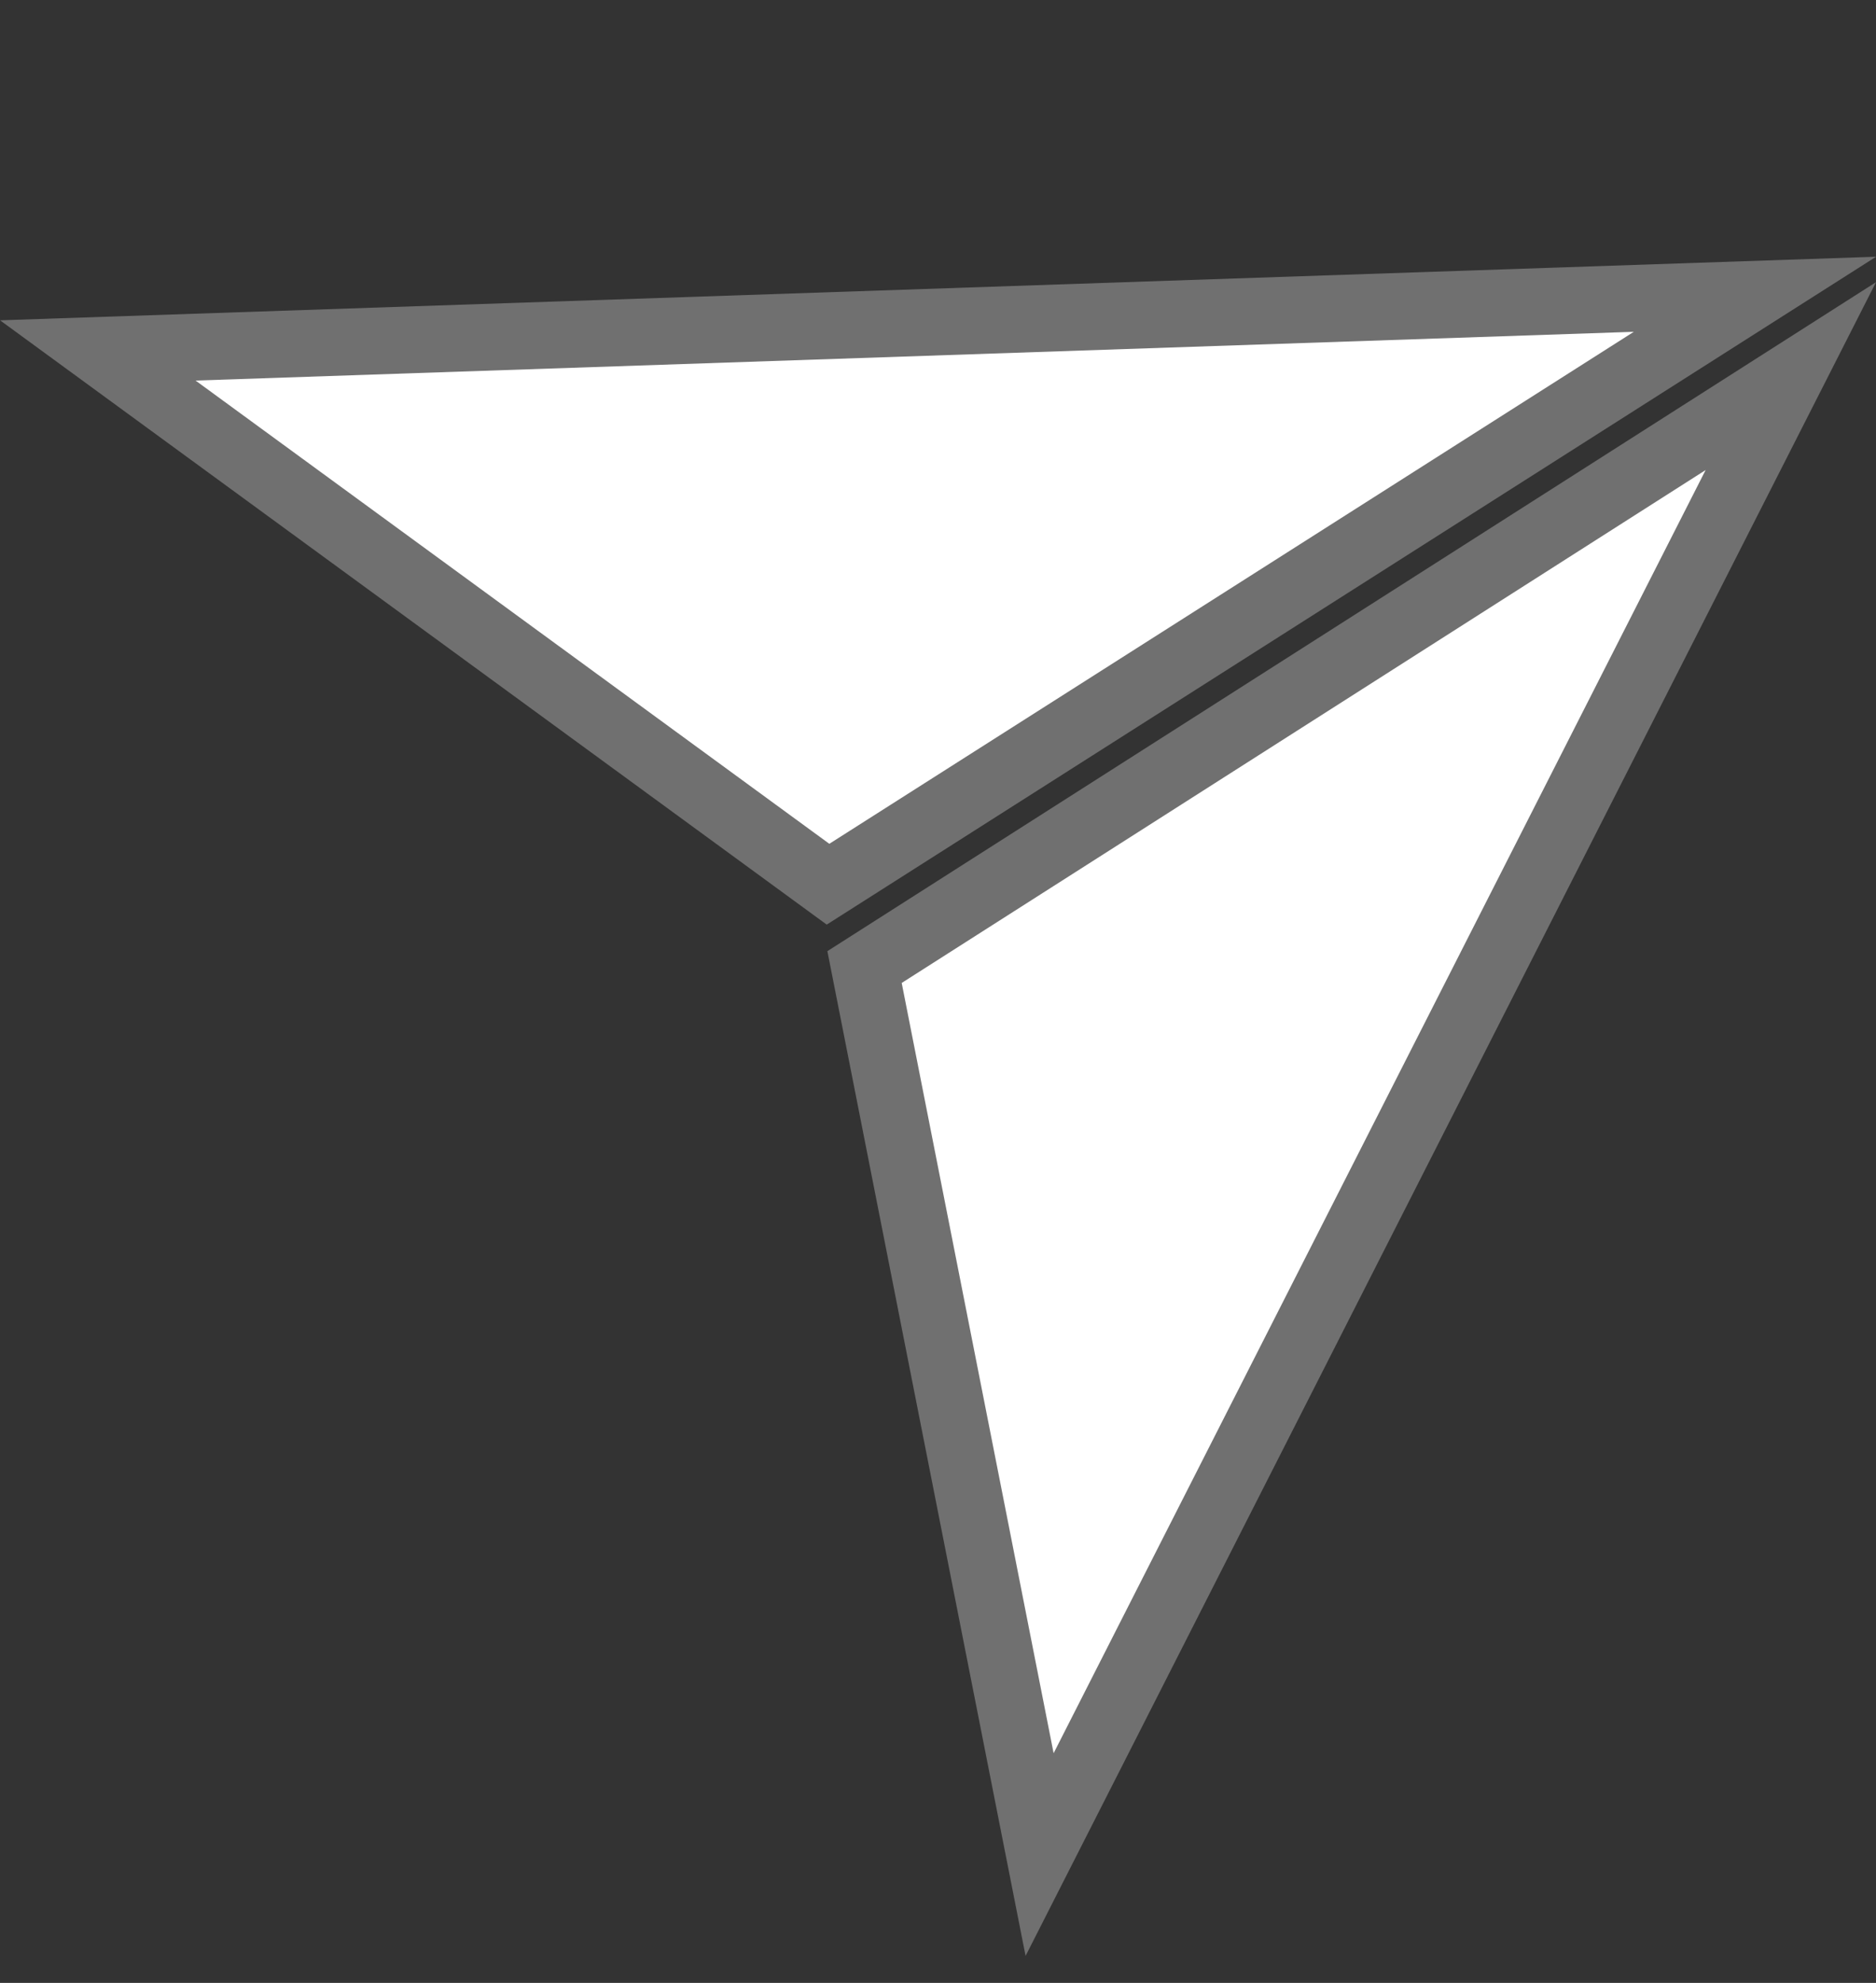 <svg xmlns="http://www.w3.org/2000/svg" width="28.095" height="29.689" viewBox="0 0 28.095 29.689">
  <rect x="0" y="0" width="28.095" height="29.689" fill="#333333" stroke="none"/>
  <g id="Group_18" data-name="Group 18" transform="translate(-185.407 -4896.156)">
    <g id="Path_2" data-name="Path 2" transform="translate(249.432 4900.336)" fill="#fff">
      <path d="M -51.624 9.059 L -62.56 1.067 L -37.743 0.226 L -51.624 9.059 Z" stroke="none"/>
      <path d="M -39.557 0.788 L -61.096 1.518 L -51.605 8.454 L -39.557 0.788 M -35.929 -0.336 L -51.644 9.664 L -64.024 0.616 L -35.929 -0.336 Z" stroke="none" fill="#707070"/>
    </g>
    <g id="Path_4" data-name="Path 4" transform="translate(219.928 4863.734) rotate(-65)" fill="#fff">
      <path d="M -37.743 9.102 L -62.56 8.261 L -51.624 0.269 L -37.743 9.102 Z" stroke="none"/>
      <path d="M -39.557 8.54 L -51.605 0.874 L -61.096 7.81 L -39.557 8.54 M -35.929 9.664 L -64.024 8.712 L -51.644 -0.336 L -35.929 9.664 Z" stroke="none" fill="#707070"/>
    </g>
  </g>
</svg>
